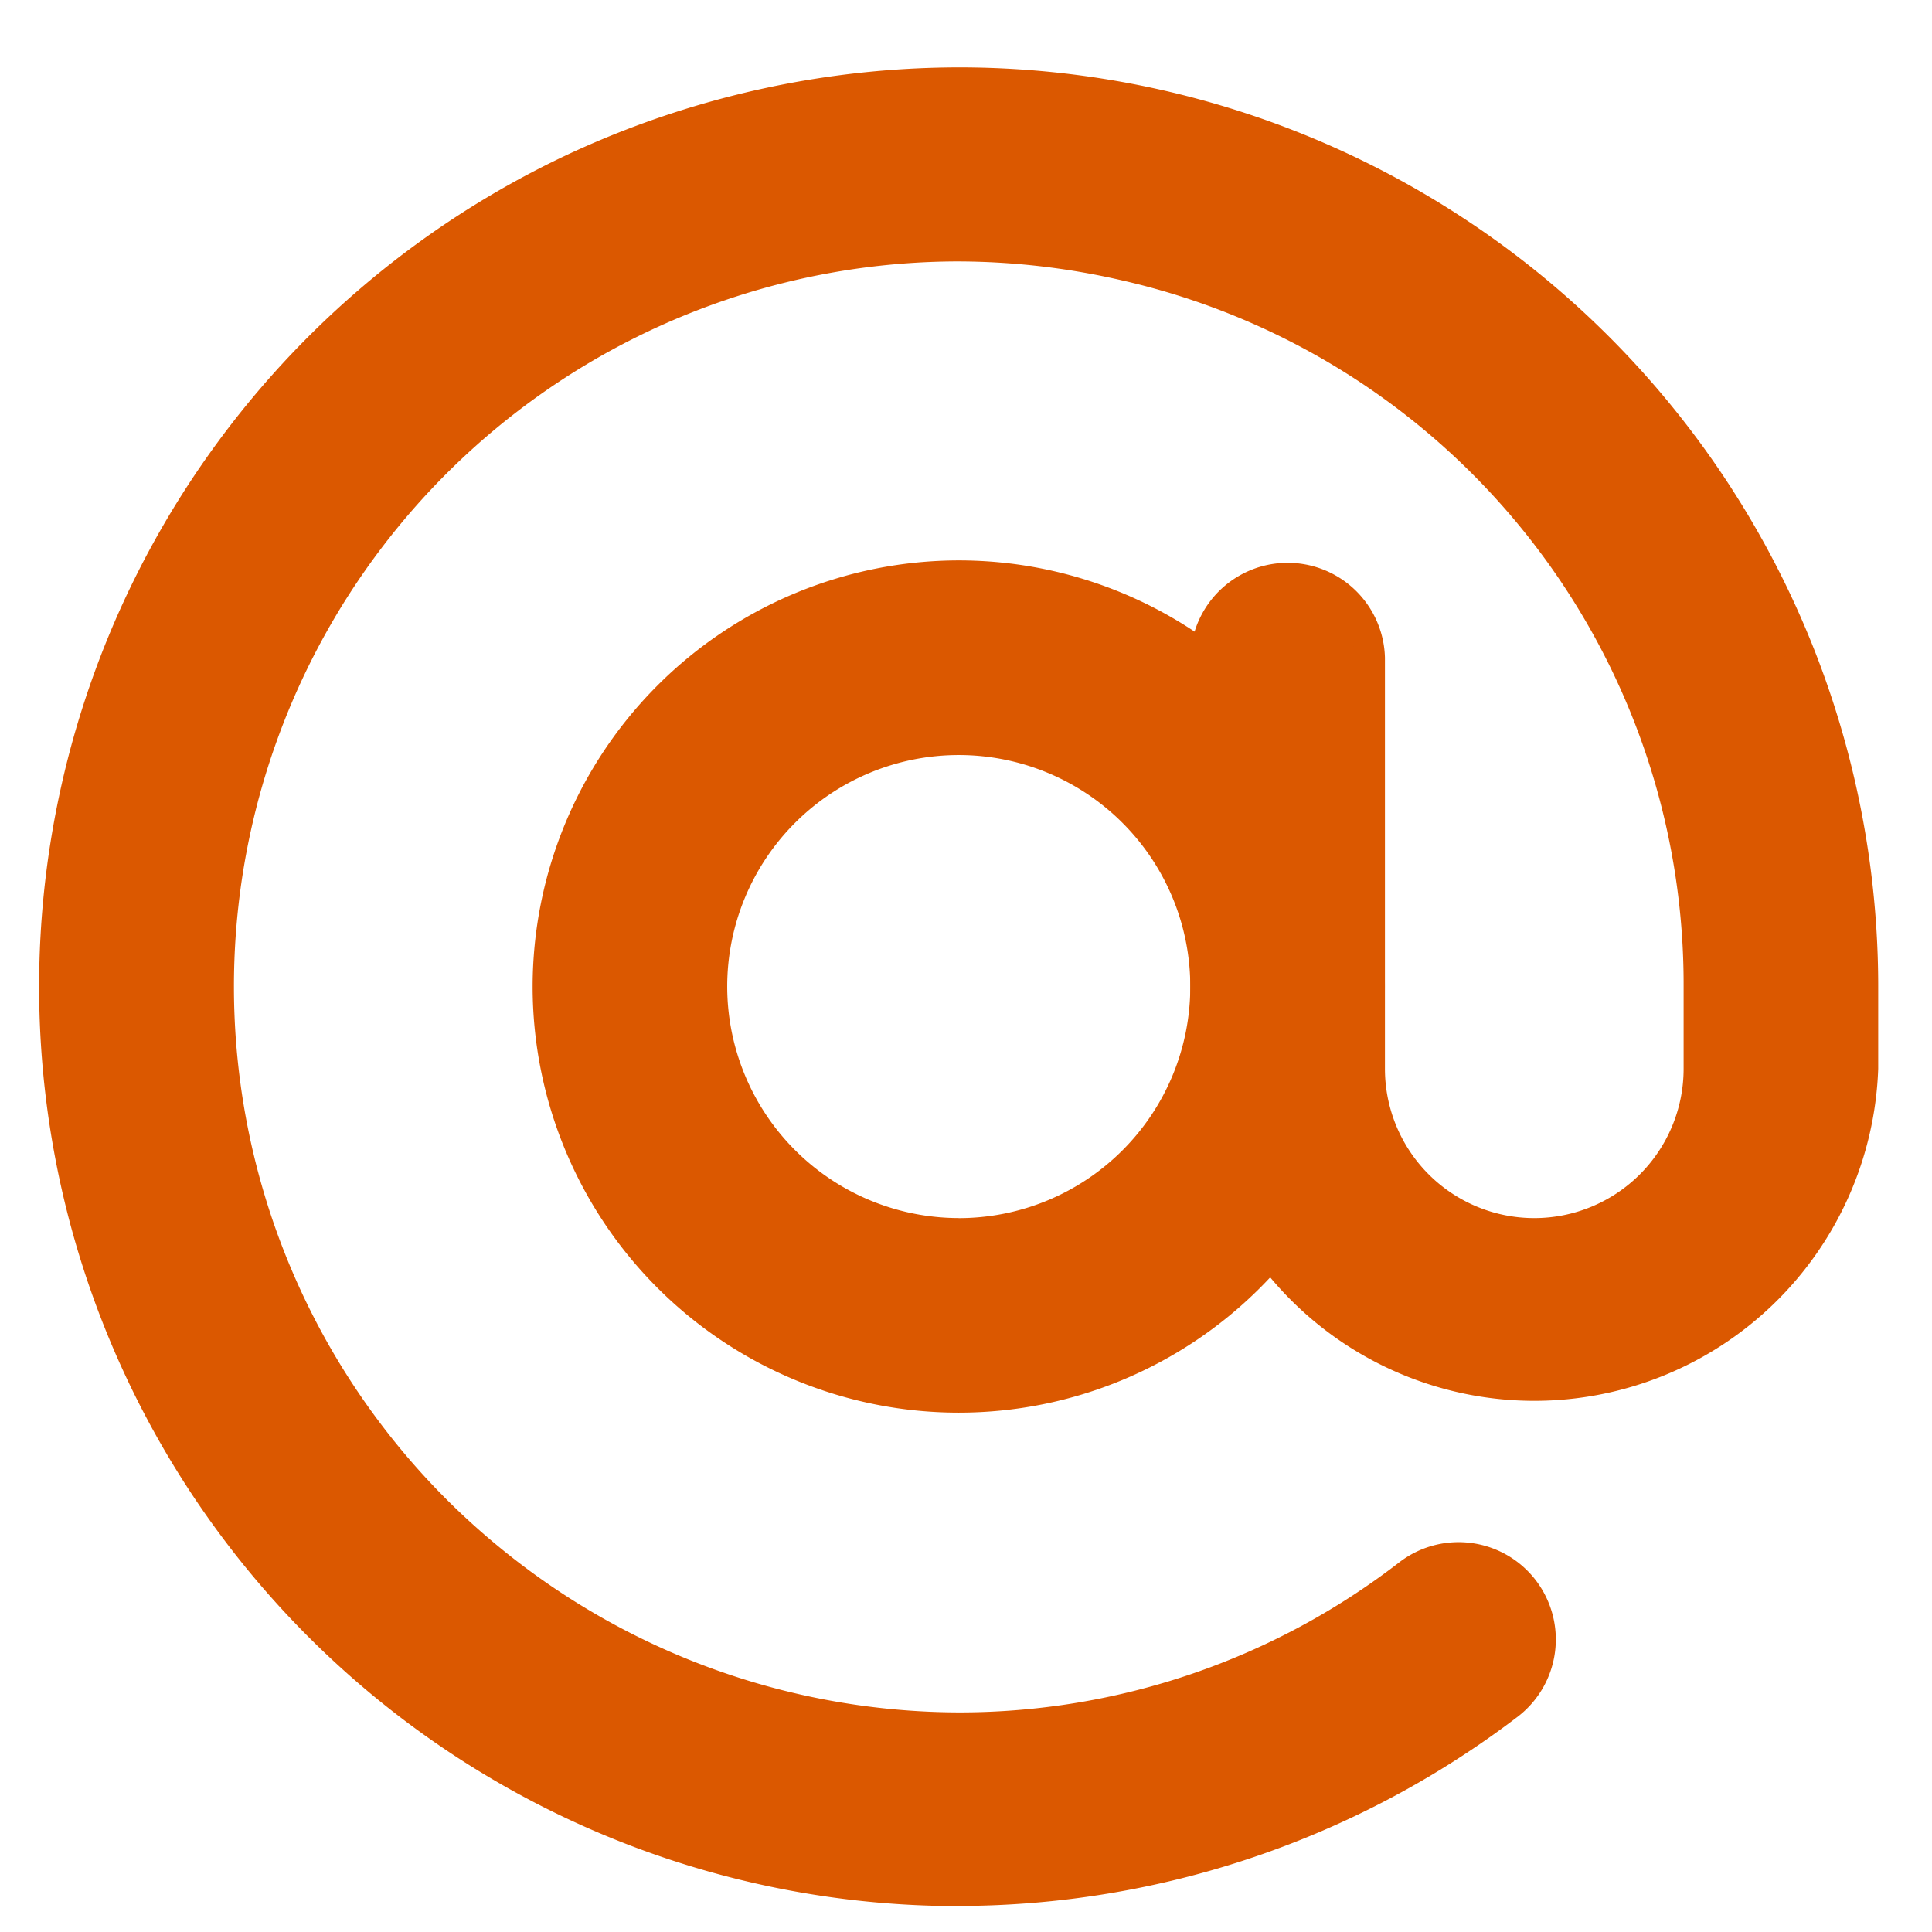 <?xml version="1.0" encoding="UTF-8"?> <svg xmlns="http://www.w3.org/2000/svg" width="32" height="32" viewBox="0 0 32 32"><g opacity="0"><rect width="32" height="32" fill="#db5800"></rect><path d="M.5.5v31h31V.5H.5M0,0H32V32H0Z" fill="#db5800"></path></g><g transform="translate(0.905 1.366)"><path d="M5.808-1A6.808,6.808,0,1,1-1,5.808,6.816,6.816,0,0,1,5.808-1Zm0,10.893A4.085,4.085,0,1,0,1.723,5.808,4.09,4.09,0,0,0,5.808,9.893Z" transform="translate(9.167 9.166)" fill="#db5800"></path><path d="M5.808-1.25A7.058,7.058,0,1,1-1.25,5.808,7.066,7.066,0,0,1,5.808-1.25Zm0,13.617A6.558,6.558,0,1,0-.75,5.808,6.566,6.566,0,0,0,5.808,12.367Zm0-10.893A4.335,4.335,0,1,1,1.473,5.808,4.34,4.34,0,0,1,5.808,1.473Zm0,8.17A3.835,3.835,0,1,0,1.973,5.808,3.839,3.839,0,0,0,5.808,9.643Z" transform="translate(9.167 9.166)" fill="#db5800"></path><path d="M15.974,30.956l-.254,0A14.978,14.978,0,1,1,30.956,15.977v1.362a5.447,5.447,0,0,1-10.893,0V10.531a1.362,1.362,0,1,1,2.723,0v6.808a2.723,2.723,0,0,0,5.447,0V15.977a12.255,12.255,0,1,0-4.8,9.73,1.362,1.362,0,1,1,1.656,2.162A15.042,15.042,0,0,1,15.974,30.956Z" transform="translate(-1.002 -1.003)" fill="#db5800"></path><path d="M15.974,31.206h0l-.258,0A15.228,15.228,0,0,1,9.471,2.21,15.352,15.352,0,0,1,15.99.753,15.224,15.224,0,0,1,31.206,15.977v1.362a5.7,5.7,0,0,1-11.393,0V10.531a1.612,1.612,0,0,1,3.223,0v6.808a2.473,2.473,0,0,0,4.947,0V15.977a11.955,11.955,0,0,0-9.276-11.69,12.173,12.173,0,0,0-2.762-.32A12.009,12.009,0,0,0,8.355,25.253,12.04,12.04,0,0,0,15.976,28a11.916,11.916,0,0,0,7.3-2.488,1.611,1.611,0,0,1,2.259.3,1.613,1.613,0,0,1-.3,2.259A15.317,15.317,0,0,1,15.974,31.206ZM15.99,1.253a14.726,14.726,0,0,0-9.364,26.1,14.728,14.728,0,0,0,18.306.315,1.112,1.112,0,0,0-.677-1.994,1.1,1.1,0,0,0-.675.229,12.412,12.412,0,0,1-7.6,2.591,12.515,12.515,0,0,1-.032-25.029A12.674,12.674,0,0,1,18.82,3.8a12.453,12.453,0,0,1,9.662,12.177v1.362a2.973,2.973,0,0,1-5.947,0V10.531a1.112,1.112,0,0,0-2.223,0v6.808a5.2,5.2,0,0,0,10.393,0V15.977A14.714,14.714,0,0,0,15.99,1.253Z" transform="translate(-1.002 -1.003)" fill="#db5800"></path></g></svg> 